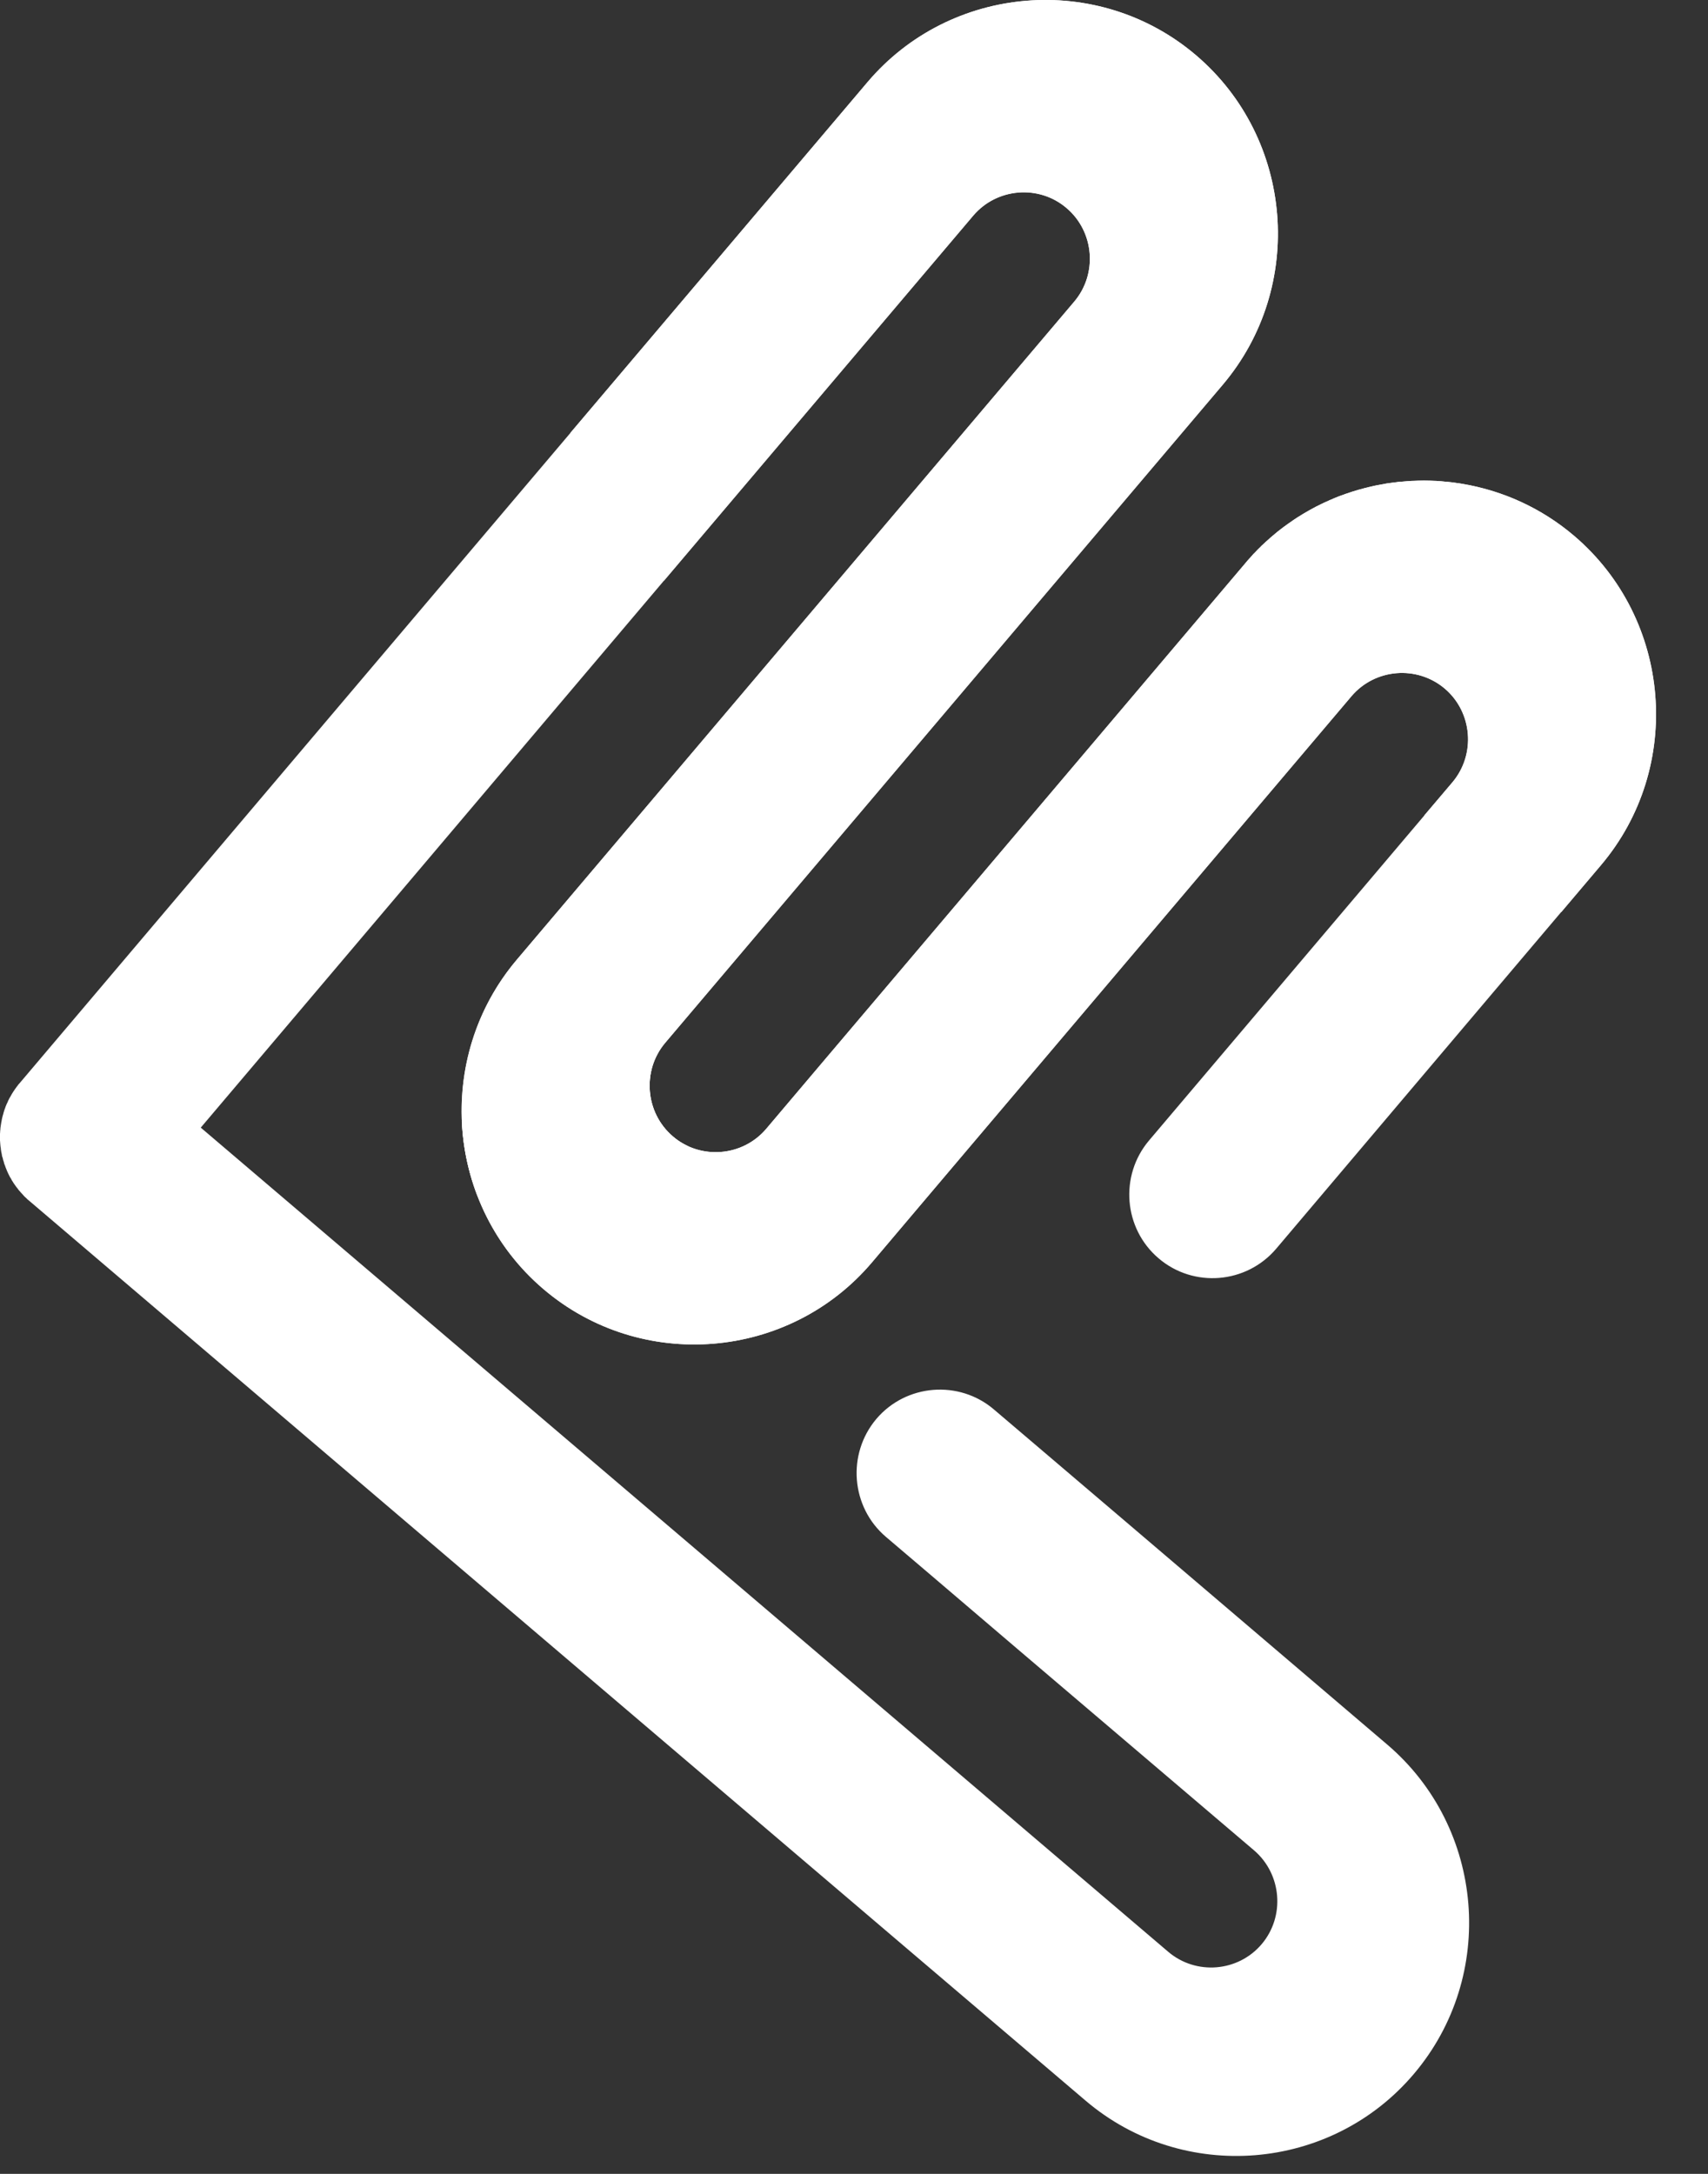 <svg width="11" height="14" viewBox="0 0 11 14" fill="none" xmlns="http://www.w3.org/2000/svg">
<rect x="0" y="0" width="11" height="14" fill="#333333" stroke="none"/>
<g clip-path="url(#clip0)">
<path fill-rule="evenodd" clip-rule="evenodd" d="M6.918 1.943L3.328 6.181C2.794 6.812 2.871 7.766 3.5 8.302C4.129 8.838 5.081 8.761 5.616 8.13L6.15 7.498L6.934 6.573L8.704 4.484C8.856 4.305 9.126 4.283 9.305 4.435C9.484 4.587 9.506 4.858 9.354 5.038L8.779 5.717L7.4 7.345C7.209 7.571 7.236 7.912 7.462 8.104C7.687 8.296 8.027 8.268 8.219 8.042L9.597 6.414L10.31 5.572C10.845 4.942 10.767 3.987 10.138 3.451C9.926 3.27 9.676 3.159 9.418 3.116L9.417 3.116C9.409 3.114 9.401 3.113 9.393 3.112H9.392C9.368 3.108 9.344 3.105 9.32 3.103L9.317 3.103C9.294 3.1 9.27 3.098 9.247 3.097L9.243 3.097C9.22 3.096 9.197 3.095 9.174 3.095H9.168C9.146 3.095 9.124 3.096 9.101 3.097L9.095 3.097C9.073 3.098 9.051 3.1 9.029 3.102L9.021 3.102L9 3.104L8.993 3.105C8.981 3.107 8.969 3.108 8.957 3.11C8.954 3.11 8.951 3.111 8.948 3.111L8.928 3.114C8.925 3.115 8.922 3.115 8.919 3.116C8.908 3.118 8.897 3.12 8.886 3.122L8.875 3.124C8.869 3.125 8.863 3.126 8.857 3.127C8.853 3.128 8.849 3.129 8.846 3.13C8.836 3.132 8.825 3.135 8.815 3.137C8.811 3.138 8.807 3.139 8.804 3.14C8.798 3.141 8.792 3.143 8.787 3.144L8.773 3.148L8.75 3.154C8.744 3.156 8.738 3.157 8.732 3.159C8.727 3.161 8.722 3.163 8.717 3.164C8.712 3.165 8.707 3.167 8.702 3.169C8.697 3.17 8.693 3.172 8.687 3.174C8.679 3.176 8.671 3.179 8.662 3.182C8.658 3.184 8.653 3.186 8.648 3.187C8.643 3.189 8.638 3.191 8.632 3.193C8.628 3.195 8.623 3.196 8.619 3.198C8.61 3.202 8.602 3.205 8.593 3.208C8.589 3.21 8.585 3.212 8.581 3.214C8.575 3.216 8.57 3.219 8.564 3.221C8.56 3.223 8.556 3.225 8.552 3.227C8.543 3.23 8.534 3.235 8.525 3.238C8.522 3.24 8.519 3.242 8.516 3.243C8.51 3.246 8.503 3.249 8.497 3.252C8.493 3.254 8.489 3.256 8.486 3.258C8.477 3.262 8.469 3.266 8.462 3.27L8.453 3.275C8.446 3.279 8.438 3.283 8.431 3.288L8.421 3.293C8.414 3.297 8.406 3.301 8.399 3.306L8.392 3.31C8.383 3.315 8.375 3.32 8.367 3.325C8.364 3.327 8.361 3.329 8.358 3.331C8.351 3.336 8.343 3.34 8.336 3.345L8.331 3.349C8.322 3.355 8.313 3.361 8.305 3.367C8.302 3.369 8.299 3.371 8.296 3.373C8.289 3.377 8.283 3.382 8.276 3.388C8.274 3.389 8.271 3.391 8.27 3.392C8.261 3.399 8.252 3.405 8.244 3.411C8.242 3.413 8.239 3.415 8.237 3.417C8.23 3.422 8.223 3.428 8.217 3.433L8.21 3.439C8.202 3.445 8.194 3.453 8.185 3.46L8.18 3.464C8.173 3.471 8.166 3.477 8.16 3.483L8.153 3.488C8.145 3.496 8.137 3.503 8.129 3.511L8.125 3.515C8.118 3.522 8.111 3.529 8.104 3.535L8.098 3.542C8.091 3.55 8.083 3.558 8.075 3.566L8.072 3.568C8.066 3.576 8.058 3.584 8.052 3.591L8.046 3.598C8.038 3.607 8.03 3.615 8.023 3.624L6.116 5.876L5.332 6.801L4.935 7.27C4.783 7.449 4.512 7.471 4.334 7.319C4.155 7.167 4.133 6.895 4.284 6.716L7.875 2.477C8.409 1.846 8.332 0.892 7.703 0.356C7.074 -0.18 6.122 -0.102 5.587 0.529L3.395 3.117L1.859 4.93L0.127 6.975C0.124 6.978 0.121 6.982 0.118 6.985C0.115 6.989 0.113 6.993 0.11 6.996C0.107 7 0.104 7.003 0.102 7.007C0.099 7.011 0.096 7.014 0.094 7.018C0.091 7.022 0.089 7.026 0.086 7.03C0.084 7.034 0.081 7.037 0.079 7.041C0.077 7.045 0.074 7.049 0.072 7.053C0.07 7.056 0.068 7.06 0.066 7.064C0.063 7.068 0.061 7.072 0.059 7.076L0.053 7.088C0.051 7.092 0.05 7.096 0.048 7.1C0.046 7.104 0.044 7.108 0.042 7.112C0.041 7.116 0.039 7.12 0.037 7.124C0.036 7.128 0.034 7.133 0.033 7.136C0.031 7.141 0.03 7.145 0.028 7.149C0.027 7.153 0.026 7.157 0.024 7.162C0.023 7.166 0.022 7.17 0.021 7.174C0.02 7.178 0.018 7.183 0.017 7.187C0.014 7.199 0.011 7.212 0.009 7.225C0.008 7.229 0.007 7.234 0.007 7.238C0.006 7.242 0.005 7.246 0.005 7.25C0.004 7.255 0.004 7.259 0.003 7.263C0.003 7.268 0.002 7.272 0.002 7.277C0.001 7.281 0.001 7.285 0.001 7.29C0.001 7.294 0 7.298 0 7.302C0 7.307 0 7.311 0 7.315C0 7.32 0 7.324 0 7.328C0 7.332 0 7.337 0 7.341C0 7.346 0 7.35 0.001 7.354C0.001 7.359 0.001 7.363 0.002 7.367C0.002 7.371 0.002 7.375 0.003 7.38C0.003 7.384 0.004 7.388 0.005 7.393C0.005 7.397 0.006 7.402 0.006 7.405C0.007 7.41 0.008 7.414 0.008 7.418C0.009 7.423 0.01 7.427 0.011 7.431C0.012 7.435 0.012 7.44 0.013 7.444C0.014 7.448 0.015 7.452 0.017 7.456C0.018 7.46 0.019 7.465 0.02 7.469C0.021 7.473 0.022 7.477 0.024 7.481C0.025 7.486 0.026 7.49 0.027 7.494C0.029 7.498 0.03 7.502 0.032 7.506C0.033 7.51 0.035 7.514 0.036 7.518C0.038 7.522 0.039 7.526 0.041 7.53C0.043 7.534 0.044 7.538 0.046 7.543C0.048 7.546 0.05 7.55 0.051 7.554C0.053 7.558 0.055 7.562 0.057 7.566H0.057C0.059 7.57 0.061 7.574 0.063 7.578C0.065 7.582 0.067 7.585 0.07 7.589C0.072 7.593 0.074 7.597 0.076 7.601C0.078 7.604 0.081 7.608 0.083 7.612C0.085 7.616 0.088 7.619 0.09 7.623C0.093 7.627 0.095 7.63 0.098 7.634C0.1 7.638 0.103 7.641 0.106 7.645C0.108 7.648 0.111 7.652 0.114 7.655C0.116 7.659 0.119 7.662 0.122 7.666C0.125 7.669 0.128 7.673 0.131 7.676C0.133 7.679 0.137 7.683 0.14 7.686C0.143 7.689 0.146 7.693 0.149 7.696C0.152 7.699 0.155 7.703 0.158 7.706C0.162 7.709 0.165 7.712 0.168 7.715C0.172 7.719 0.175 7.722 0.178 7.725C0.182 7.728 0.185 7.731 0.189 7.734L3.823 10.83L5.834 12.543L6.991 13.528C7.62 14.064 8.572 13.987 9.106 13.356C9.641 12.725 9.563 11.771 8.934 11.235L7.248 9.798L6.689 9.322L6.401 9.077C6.176 8.885 5.835 8.913 5.644 9.138C5.453 9.364 5.48 9.706 5.706 9.898L5.994 10.143L6.552 10.619L8.077 11.917C8.255 12.07 8.277 12.341 8.126 12.52C7.974 12.7 7.703 12.722 7.524 12.57L4.518 10.009L1.293 7.262L2.678 5.627L4.213 3.814L6.268 1.388C6.42 1.209 6.691 1.187 6.869 1.34C7.048 1.492 7.07 1.764 6.918 1.943Z" fill="white"/>
<path fill-rule="evenodd" clip-rule="evenodd" d="M2.974 7.22C2.992 7.625 3.17 8.021 3.5 8.302C4.129 8.838 5.081 8.761 5.615 8.13L6.15 7.499L6.934 6.573L8.703 4.484C8.855 4.305 9.126 4.283 9.305 4.435C9.483 4.587 9.505 4.859 9.354 5.038L9.173 5.251C9.215 5.352 9.296 5.519 9.47 5.667C9.616 5.789 9.825 5.898 10.056 5.873L10.31 5.573C10.844 4.942 10.767 3.987 10.138 3.451C9.925 3.27 9.675 3.16 9.418 3.116L9.416 3.116C9.408 3.115 9.4 3.113 9.393 3.112H9.391C9.367 3.108 9.344 3.105 9.32 3.103L9.316 3.103C9.293 3.1 9.27 3.099 9.247 3.097L9.242 3.097C9.219 3.096 9.197 3.095 9.174 3.095H9.168C9.145 3.095 9.123 3.096 9.101 3.097L9.094 3.097C9.072 3.098 9.05 3.1 9.028 3.102L9.02 3.102C9.014 3.103 9.007 3.104 9 3.105L8.993 3.106C8.981 3.107 8.969 3.108 8.957 3.11C8.954 3.111 8.951 3.111 8.947 3.112C8.941 3.112 8.934 3.113 8.928 3.114C8.925 3.115 8.922 3.115 8.919 3.116C8.907 3.118 8.896 3.12 8.885 3.122L8.875 3.124C8.869 3.125 8.863 3.126 8.857 3.128C8.853 3.128 8.849 3.129 8.845 3.13C8.835 3.132 8.825 3.135 8.815 3.137C8.811 3.138 8.807 3.139 8.803 3.14C8.797 3.141 8.792 3.143 8.786 3.144L8.773 3.148L8.75 3.154C8.744 3.156 8.738 3.158 8.732 3.16C8.727 3.161 8.722 3.163 8.717 3.164C8.712 3.165 8.707 3.167 8.702 3.169C8.697 3.17 8.692 3.172 8.687 3.174C8.679 3.177 8.67 3.179 8.662 3.182C8.657 3.184 8.653 3.186 8.648 3.188C8.643 3.19 8.637 3.191 8.632 3.193C8.627 3.195 8.623 3.197 8.618 3.198C8.61 3.202 8.601 3.205 8.593 3.209C8.589 3.21 8.585 3.212 8.581 3.214C8.575 3.216 8.569 3.219 8.563 3.221C8.559 3.223 8.555 3.225 8.551 3.227C8.542 3.231 8.534 3.234 8.525 3.239C8.522 3.24 8.519 3.242 8.516 3.243C8.509 3.246 8.503 3.249 8.496 3.253C8.493 3.255 8.489 3.256 8.485 3.258C8.477 3.262 8.469 3.266 8.461 3.271L8.453 3.275L8.43 3.287L8.421 3.293C8.413 3.297 8.406 3.302 8.398 3.306L8.391 3.31C8.383 3.315 8.375 3.32 8.367 3.326C8.363 3.327 8.36 3.329 8.357 3.331C8.35 3.336 8.343 3.341 8.336 3.345L8.33 3.349C8.321 3.355 8.313 3.361 8.304 3.367C8.301 3.369 8.299 3.371 8.296 3.373C8.289 3.378 8.282 3.383 8.275 3.388C8.273 3.389 8.271 3.391 8.269 3.392C8.26 3.399 8.252 3.405 8.244 3.412C8.241 3.414 8.239 3.415 8.237 3.417C8.23 3.422 8.223 3.428 8.216 3.434L8.21 3.439C8.201 3.446 8.193 3.453 8.185 3.46L8.18 3.465C8.173 3.471 8.166 3.477 8.159 3.483L8.153 3.489C8.145 3.496 8.136 3.504 8.129 3.511L8.124 3.515C8.118 3.522 8.111 3.529 8.104 3.536L8.098 3.541C8.09 3.55 8.082 3.558 8.074 3.566L8.072 3.568C8.065 3.576 8.058 3.584 8.051 3.592L8.045 3.598C8.037 3.607 8.03 3.615 8.023 3.624L6.115 5.876L5.331 6.801L4.934 7.27C4.782 7.449 4.512 7.471 4.333 7.319C4.206 7.211 4.158 7.043 4.195 6.891C4.035 6.917 3.872 6.931 3.711 6.958C3.433 7.004 3.159 7.088 2.974 7.22Z" fill="white"/>
<path fill-rule="evenodd" clip-rule="evenodd" d="M6.918 1.943L3.328 6.181C2.963 6.613 2.884 7.195 3.071 7.692C3.251 7.8 3.487 7.877 3.738 7.818C3.959 7.766 4.191 7.609 4.43 7.381C4.396 7.365 4.363 7.345 4.334 7.319C4.155 7.167 4.133 6.896 4.284 6.716L7.875 2.478C8.409 1.847 8.332 0.892 7.703 0.356C7.074 -0.18 6.122 -0.102 5.587 0.529L3.673 2.788C3.717 2.881 3.763 2.967 3.81 3.042C4.006 3.36 4.217 3.513 4.277 3.739L6.268 1.389C6.42 1.21 6.691 1.188 6.869 1.34C7.048 1.492 7.07 1.764 6.918 1.943Z" fill="white"/>
</g>
<defs>
<clipPath id="clip0">
<rect width="10.782" height="14" fill="white"/>
</clipPath>
</defs>
</svg>
